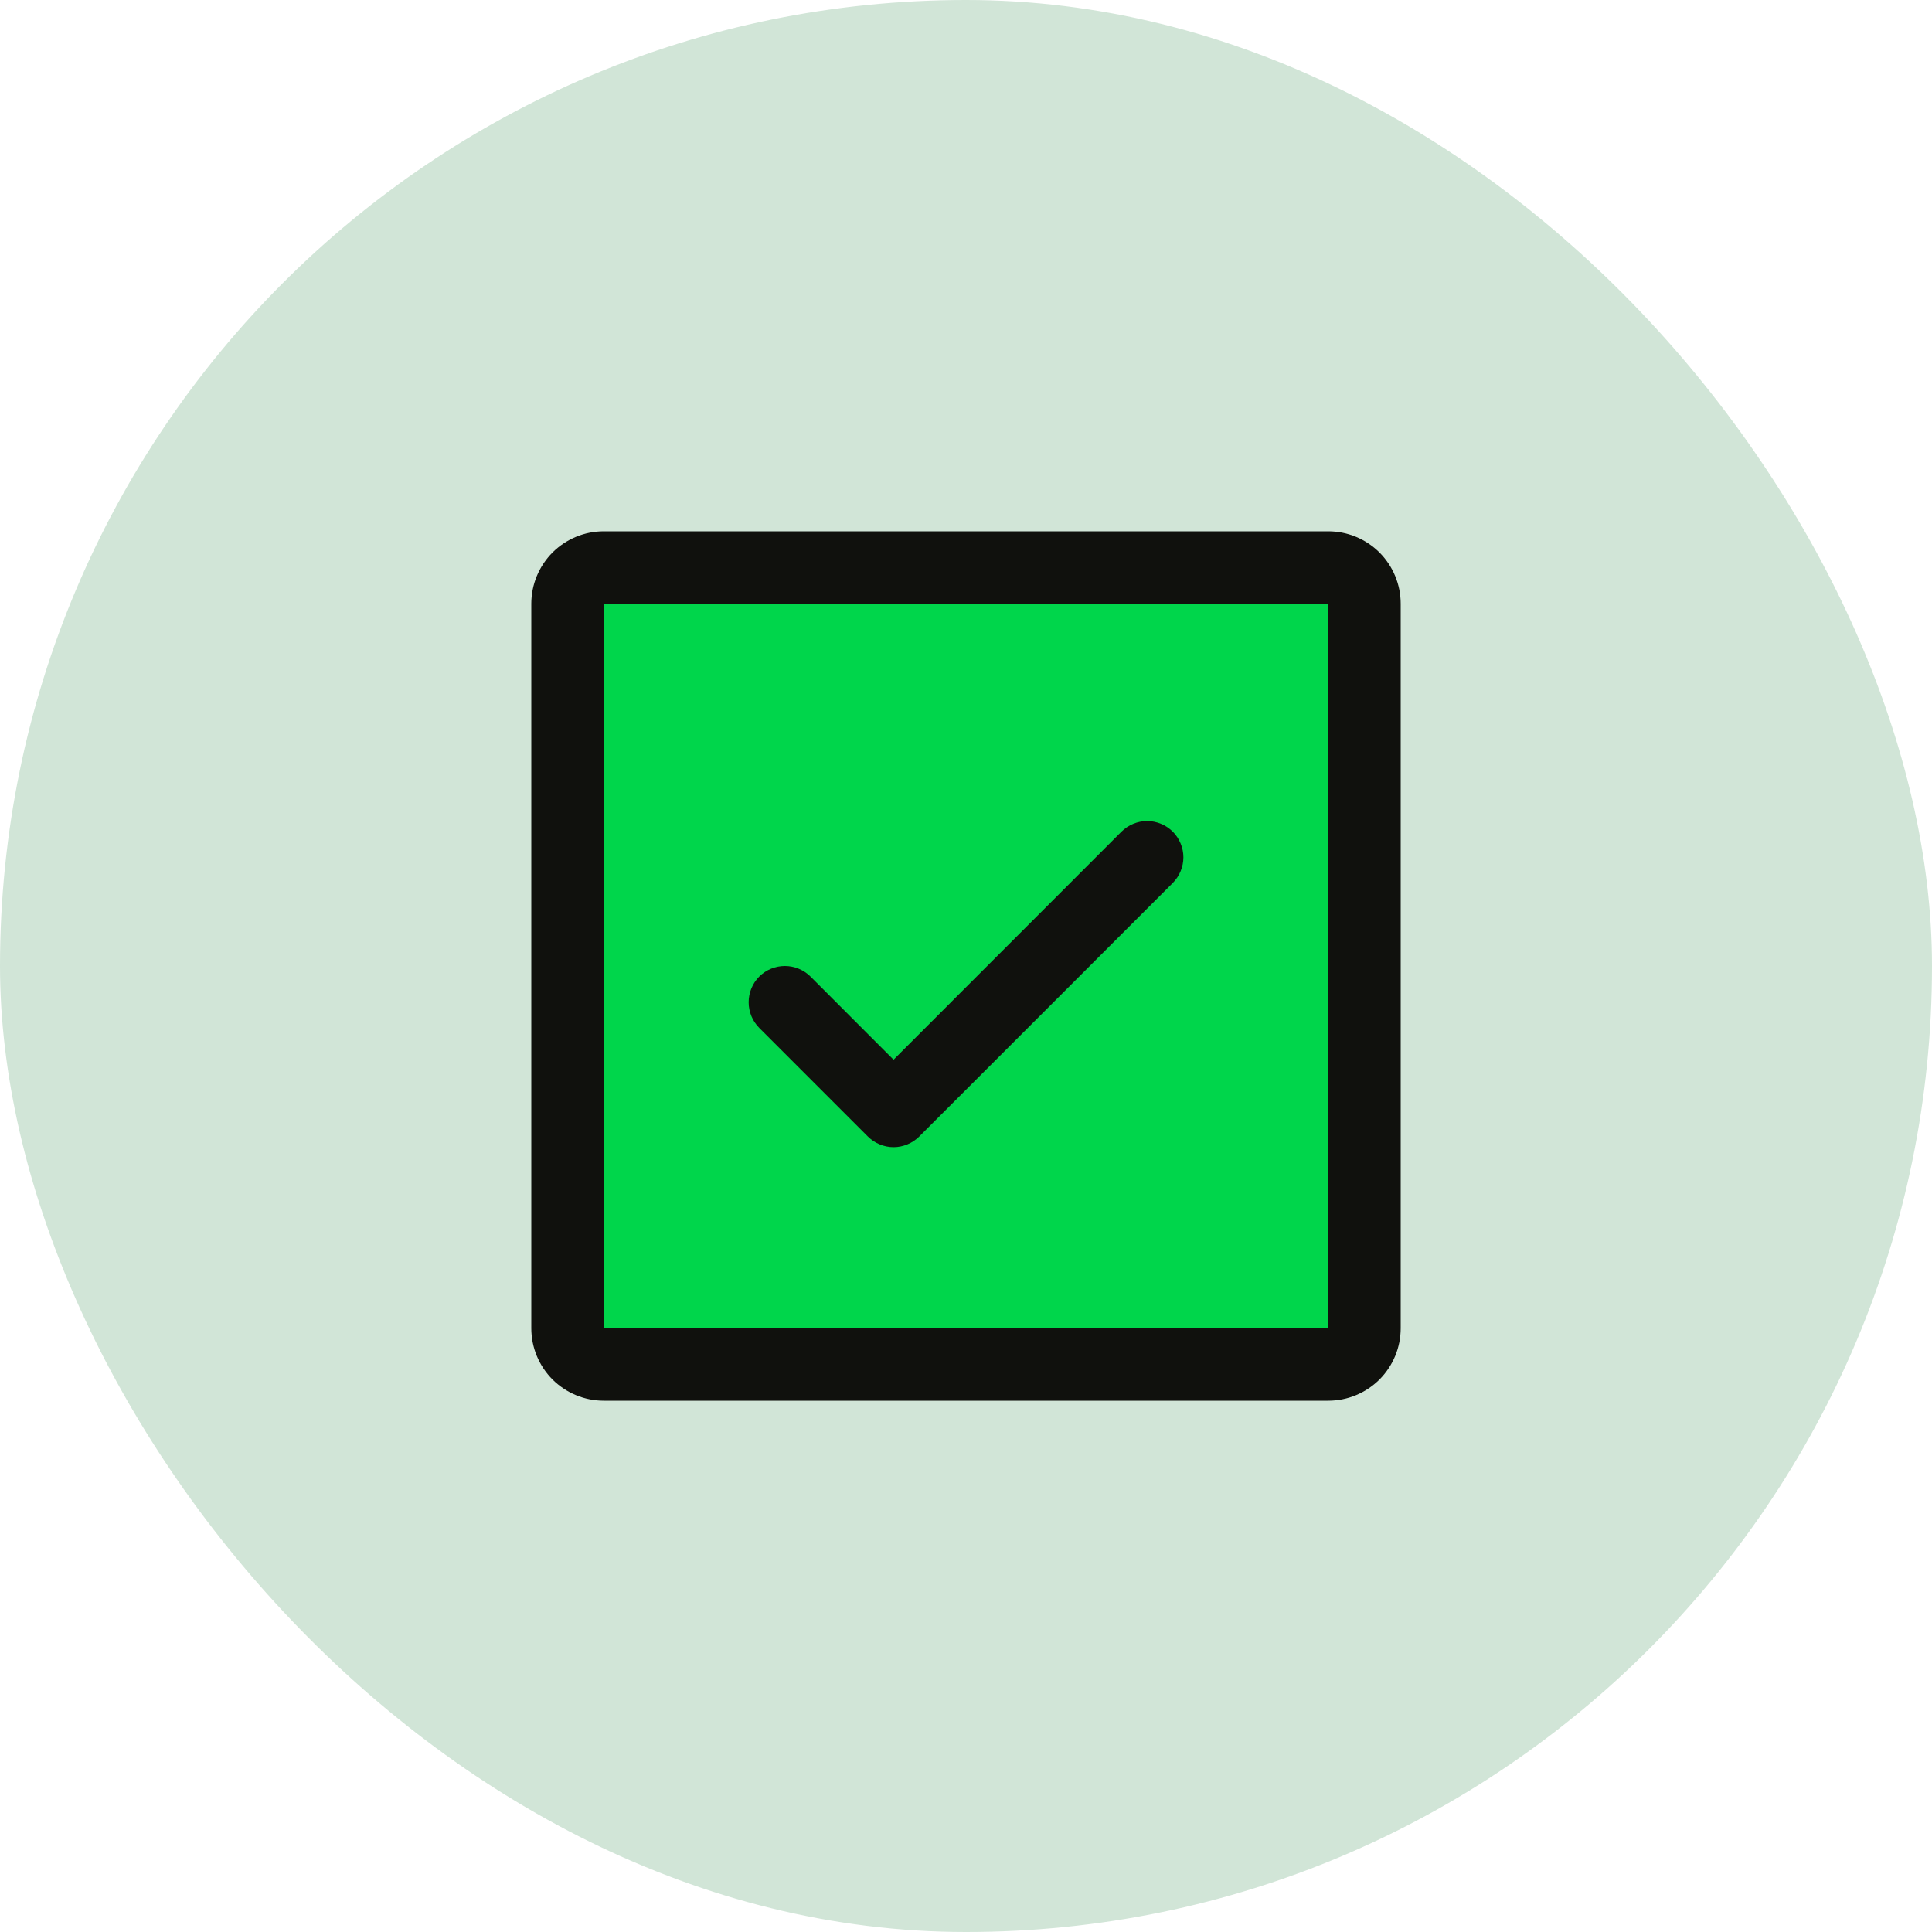 <svg width="40" height="40" viewBox="0 0 40 40" fill="none" xmlns="http://www.w3.org/2000/svg">
<rect width="40" height="40" rx="20" fill="#D1E5D7"/>
<path d="M28.25 12.5V27.5C28.25 27.699 28.171 27.89 28.03 28.03C27.89 28.171 27.699 28.25 27.5 28.25H12.5C12.301 28.25 12.11 28.171 11.97 28.03C11.829 27.89 11.75 27.699 11.75 27.5V12.5C11.75 12.301 11.829 12.11 11.97 11.97C12.11 11.829 12.301 11.75 12.5 11.75H27.5C27.699 11.75 27.89 11.829 28.03 11.97C28.171 12.11 28.25 12.301 28.25 12.5Z" fill="#00D64B"/>
<path d="M24.281 17.219C24.35 17.289 24.406 17.372 24.443 17.463C24.481 17.554 24.501 17.651 24.501 17.75C24.501 17.849 24.481 17.946 24.443 18.037C24.406 18.128 24.35 18.211 24.281 18.281L19.031 23.531C18.961 23.6 18.878 23.656 18.787 23.693C18.696 23.731 18.599 23.751 18.5 23.751C18.401 23.751 18.304 23.731 18.213 23.693C18.122 23.656 18.039 23.6 17.969 23.531L15.719 21.281C15.579 21.14 15.5 20.949 15.5 20.75C15.5 20.551 15.579 20.36 15.719 20.219C15.86 20.079 16.051 20 16.25 20C16.449 20 16.64 20.079 16.781 20.219L18.5 21.94L23.219 17.219C23.289 17.15 23.372 17.094 23.463 17.057C23.554 17.019 23.651 16.999 23.75 16.999C23.849 16.999 23.946 17.019 24.037 17.057C24.128 17.094 24.211 17.15 24.281 17.219ZM29 12.5V27.5C29 27.898 28.842 28.279 28.561 28.561C28.279 28.842 27.898 29 27.5 29H12.5C12.102 29 11.721 28.842 11.439 28.561C11.158 28.279 11 27.898 11 27.5V12.5C11 12.102 11.158 11.721 11.439 11.439C11.721 11.158 12.102 11 12.5 11H27.5C27.898 11 28.279 11.158 28.561 11.439C28.842 11.721 29 12.102 29 12.5ZM27.5 27.5V12.5H12.5V27.5H27.5Z" fill="#10110D"/>
</svg>
